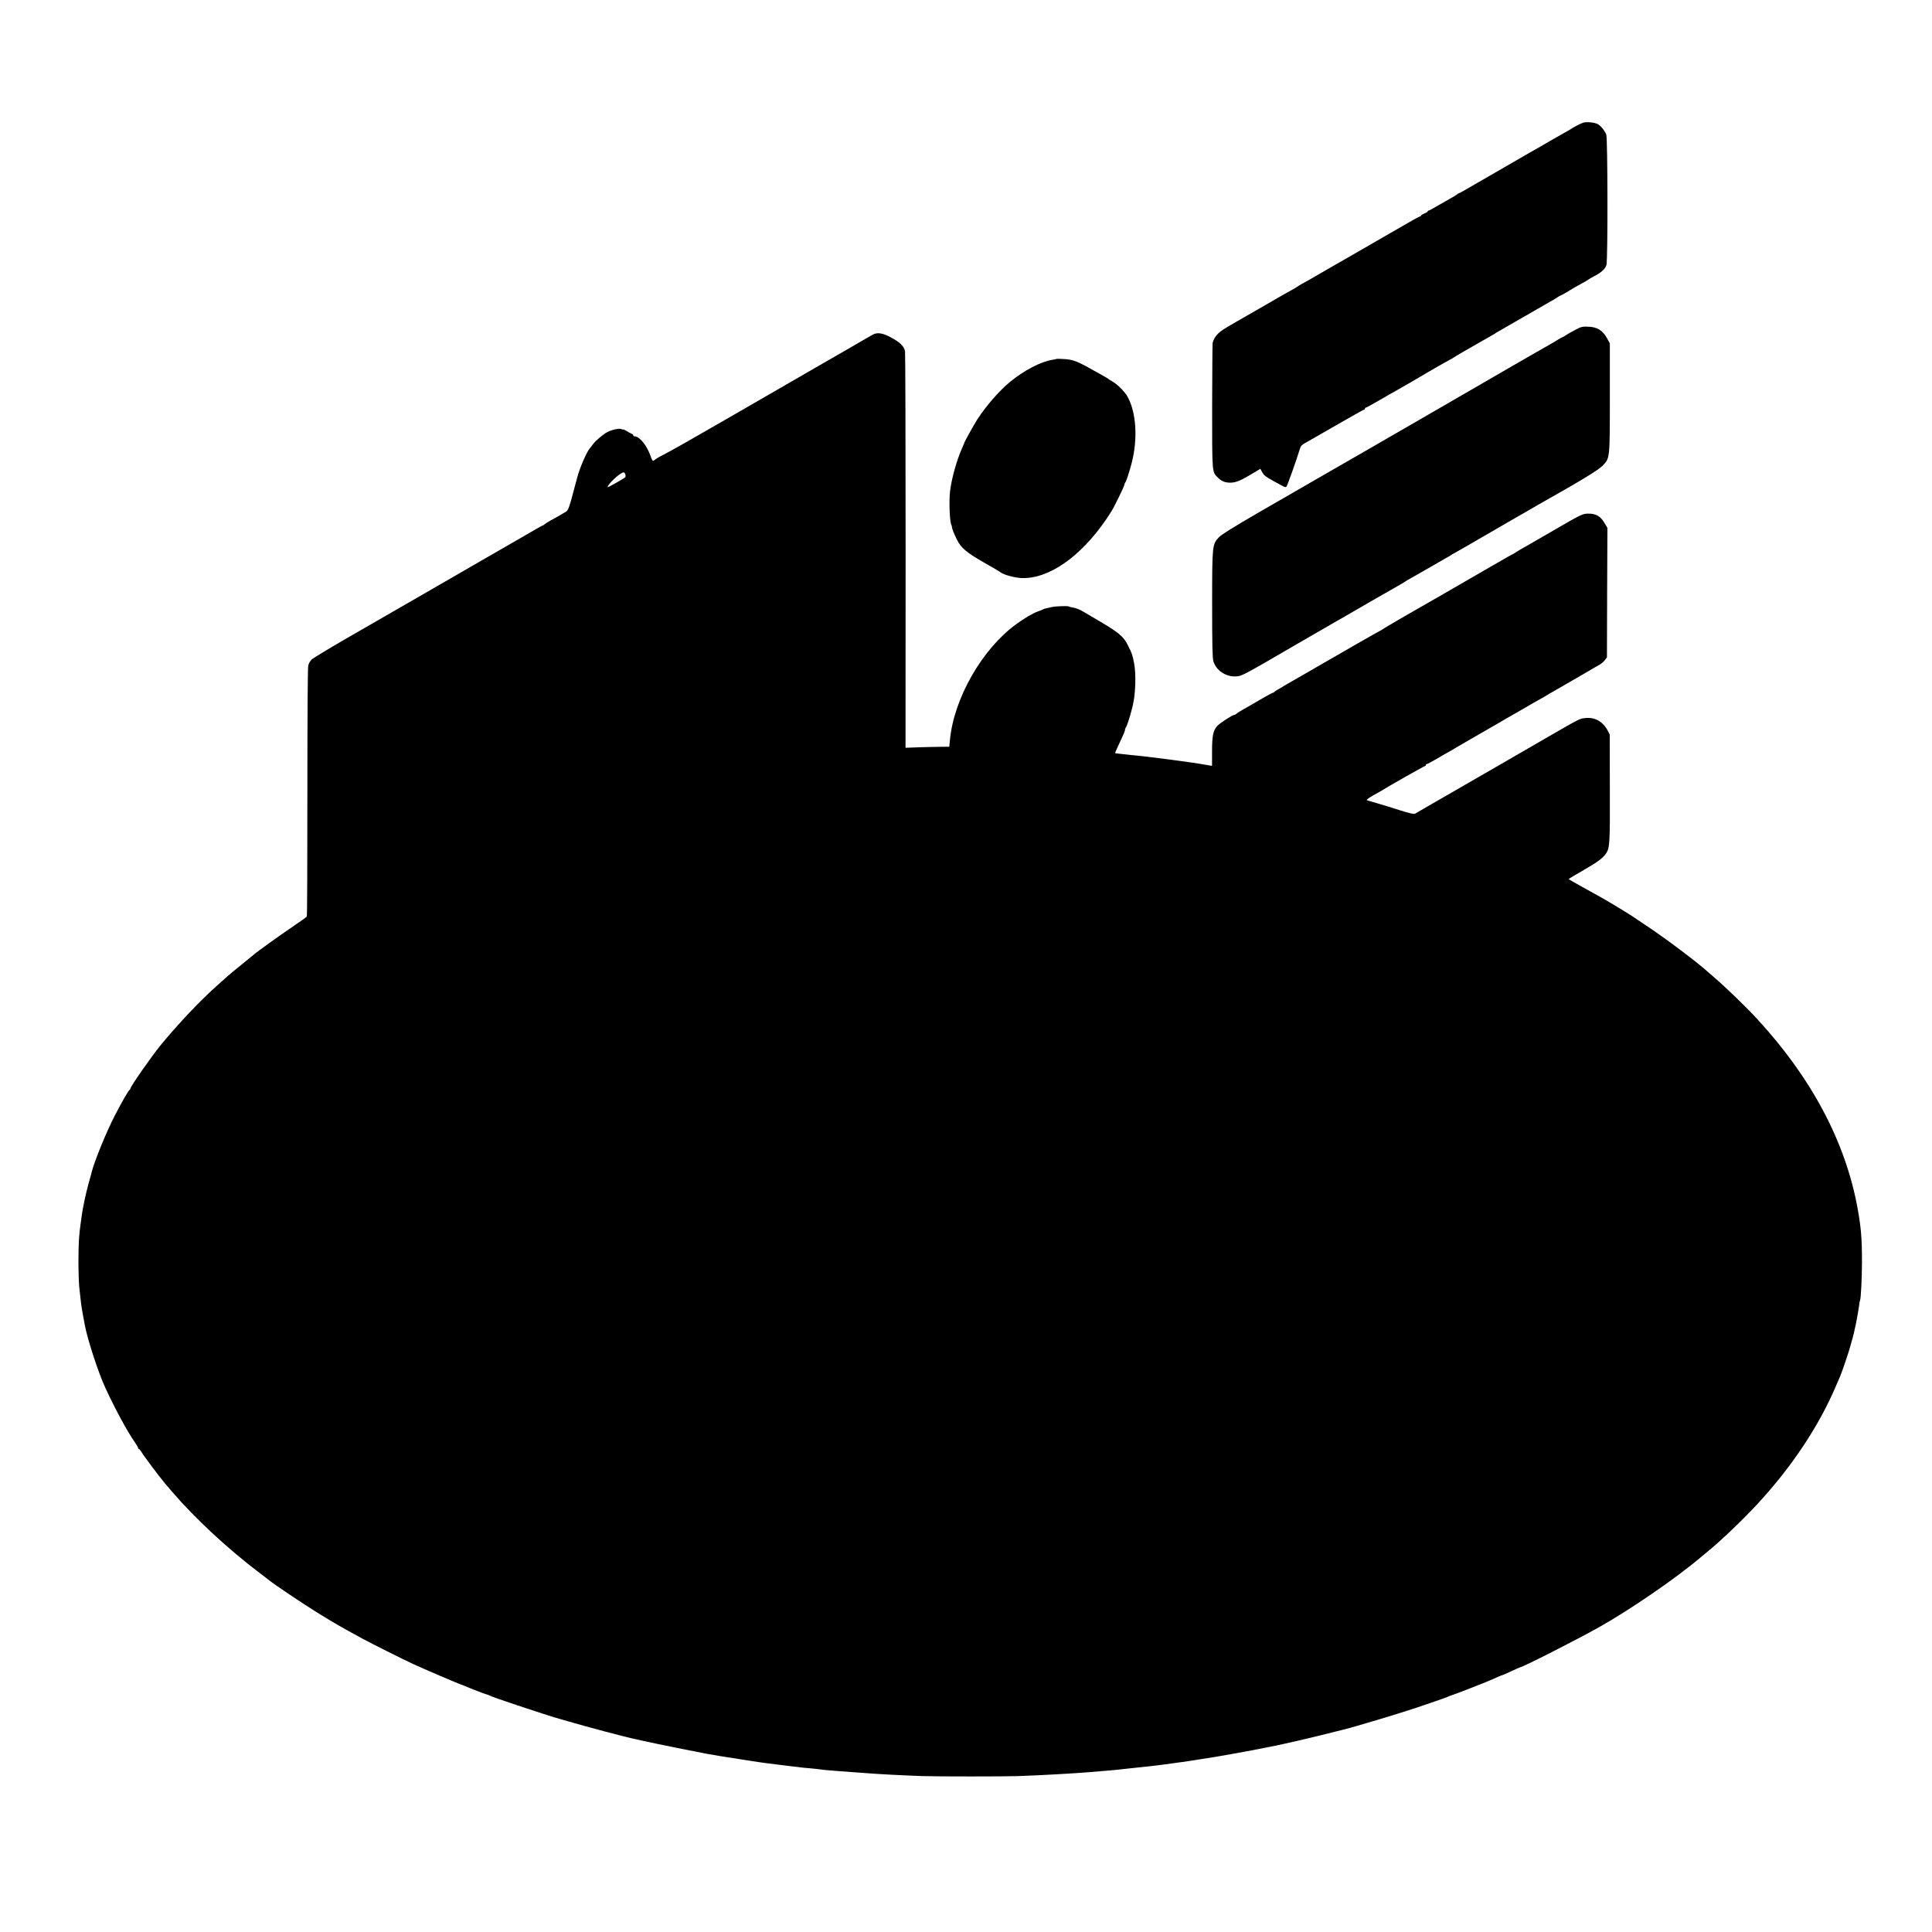 <?xml version="1.0" standalone="no"?>
<!DOCTYPE svg PUBLIC "-//W3C//DTD SVG 20010904//EN"
 "http://www.w3.org/TR/2001/REC-SVG-20010904/DTD/svg10.dtd">
<svg version="1.0" xmlns="http://www.w3.org/2000/svg"
 width="2000pt" height="2000pt" viewBox="0 0 2000 2000"
 preserveAspectRatio="xMidYMid meet">
<g transform="translate(0,2000) scale(0.1,-0.1)"
fill="#000000" stroke="none">
<path d="M16389 18730 c-24 -7 -112 -53 -134 -70 -5 -4 -35 -21 -65 -37 -30
-17 -95 -54 -145 -83 -49 -29 -105 -61 -123 -71 -18 -11 -63 -36 -100 -57
-140 -80 -482 -278 -594 -343 -64 -38 -120 -69 -124 -69 -4 0 -15 -6 -23 -14
-9 -7 -41 -27 -71 -43 -30 -17 -90 -51 -133 -76 -43 -26 -83 -47 -88 -47 -5 0
-9 -4 -9 -8 0 -5 -16 -14 -35 -22 -19 -8 -35 -17 -35 -22 0 -4 -4 -8 -8 -8 -8
0 -72 -35 -152 -82 -30 -17 -492 -284 -600 -346 -40 -22 -190 -109 -330 -190
-52 -30 -115 -66 -140 -79 -25 -14 -50 -30 -56 -34 -6 -5 -31 -20 -55 -33 -24
-13 -59 -32 -76 -42 -52 -30 -462 -267 -502 -289 -120 -69 -150 -88 -180 -117
-30 -30 -48 -59 -58 -98 -2 -8 -4 -303 -5 -655 0 -700 -2 -678 59 -739 39 -40
80 -55 140 -52 53 2 109 27 237 105 l63 38 18 -33 c19 -35 34 -47 110 -89 25
-14 65 -36 89 -49 34 -19 47 -22 54 -13 9 11 111 297 134 377 13 45 21 54 66
78 20 11 162 92 316 181 153 88 282 161 287 161 5 0 9 5 9 10 0 6 4 10 9 10 5
0 70 36 146 80 76 44 138 80 140 80 2 0 315 181 345 200 39 24 199 115 235
134 22 11 42 23 45 26 4 5 217 128 341 198 20 11 47 26 60 34 13 7 26 15 29
18 3 3 19 12 35 21 17 9 129 74 250 144 121 70 245 141 275 158 30 16 67 38
82 49 14 10 29 18 32 18 5 0 83 45 156 90 8 5 38 21 65 36 28 14 57 32 65 38
8 7 37 23 63 37 73 37 115 75 127 117 15 55 13 1314 -2 1350 -20 45 -59 92
-90 108 -34 17 -111 25 -149 14z"/>
<path d="M16306 16585 c-38 -20 -82 -45 -97 -56 -15 -10 -30 -19 -33 -19 -4 0
-25 -12 -48 -26 -23 -14 -60 -36 -82 -49 -23 -12 -198 -113 -391 -224 -192
-112 -368 -213 -390 -226 -22 -12 -80 -46 -130 -75 -49 -29 -178 -103 -285
-165 -107 -61 -251 -145 -320 -185 -69 -40 -141 -81 -160 -92 -19 -11 -124
-72 -233 -135 -110 -63 -213 -123 -230 -132 -39 -23 -355 -205 -867 -500 -264
-153 -397 -235 -422 -263 -69 -73 -70 -81 -70 -694 0 -430 3 -553 13 -590 28
-94 129 -162 233 -156 61 3 60 2 636 337 206 120 391 226 410 237 19 10 42 23
50 28 39 24 570 330 615 354 11 6 27 16 35 22 8 6 40 25 70 41 30 17 111 63
180 103 69 40 145 84 170 98 25 13 50 28 55 32 6 5 30 19 55 32 25 14 160 91
300 173 140 81 269 155 285 165 17 9 89 51 160 92 72 42 146 85 165 95 375
211 570 329 611 373 75 79 74 68 74 705 l0 560 -30 55 c-44 79 -99 114 -190
118 -64 3 -76 0 -139 -33z"/>
<path d="M9050 16543 c-14 -6 -57 -30 -292 -167 -51 -29 -196 -113 -323 -186
-126 -73 -286 -165 -355 -205 -69 -40 -345 -200 -615 -355 -269 -156 -526
-301 -570 -323 -44 -22 -91 -48 -104 -58 -13 -11 -27 -19 -32 -19 -4 0 -15 21
-24 48 -36 106 -111 201 -163 205 -11 0 -18 5 -16 9 3 4 -5 13 -18 18 -13 6
-38 19 -55 30 -18 11 -33 17 -33 14 0 -3 -7 -1 -17 4 -19 11 -102 -7 -146 -31
-45 -24 -122 -89 -148 -125 -13 -18 -29 -39 -35 -46 -31 -34 -106 -208 -129
-301 -5 -16 -9 -34 -11 -40 -2 -5 -5 -19 -8 -30 -3 -11 -12 -45 -20 -75 -36
-140 -55 -194 -72 -204 -58 -35 -115 -68 -159 -91 -27 -15 -57 -33 -66 -41 -8
-8 -18 -14 -21 -14 -6 0 -51 -26 -408 -233 -85 -49 -173 -100 -195 -112 -22
-13 -283 -163 -580 -335 -297 -172 -686 -396 -864 -498 -178 -103 -334 -198
-347 -211 -13 -13 -28 -40 -33 -60 -6 -21 -9 -563 -9 -1312 0 -702 -2 -1282
-6 -1287 -4 -6 -67 -52 -142 -102 -121 -81 -391 -275 -404 -290 -3 -3 -59 -49
-125 -102 -66 -53 -134 -109 -151 -125 -17 -15 -64 -57 -104 -93 -185 -165
-398 -391 -585 -617 -96 -117 -315 -431 -315 -452 0 -5 -4 -11 -8 -13 -11 -4
-77 -118 -157 -273 -83 -161 -207 -464 -235 -575 -4 -19 -20 -75 -34 -125 -26
-92 -61 -258 -70 -330 -3 -22 -8 -58 -11 -80 -18 -125 -22 -200 -23 -385 0
-113 4 -239 9 -280 21 -193 18 -172 39 -290 6 -33 13 -72 16 -87 26 -148 142
-505 216 -663 106 -228 226 -449 305 -562 18 -26 33 -52 33 -58 0 -5 4 -10 8
-10 4 0 16 -14 27 -32 22 -39 194 -267 242 -323 19 -22 53 -62 76 -89 243
-282 575 -590 912 -845 44 -34 85 -64 90 -69 56 -46 354 -245 500 -336 195
-120 223 -136 467 -269 86 -47 419 -214 523 -262 96 -45 494 -215 501 -215 4
0 20 -6 37 -14 45 -20 216 -86 223 -86 3 0 20 -6 37 -14 18 -8 48 -19 67 -26
19 -6 112 -38 205 -70 166 -56 415 -136 452 -145 10 -3 50 -14 88 -25 167 -50
608 -167 695 -184 14 -3 57 -12 95 -21 77 -18 582 -120 630 -128 17 -3 84 -14
150 -26 66 -11 181 -29 255 -40 74 -11 151 -23 170 -26 19 -3 53 -7 75 -10 37
-4 81 -10 161 -20 17 -3 57 -7 89 -11 32 -3 66 -7 75 -9 9 -2 54 -6 101 -10
46 -4 93 -9 104 -11 11 -2 52 -7 90 -10 39 -3 90 -7 115 -9 25 -2 79 -6 120
-9 41 -3 109 -8 150 -11 139 -11 388 -24 590 -31 148 -5 852 -5 990 0 250 9
588 28 740 41 55 5 118 10 237 20 35 3 77 7 95 10 18 2 65 7 103 11 39 4 77 8
85 9 8 1 51 6 95 10 44 5 82 9 85 10 3 1 34 5 70 9 36 5 72 10 81 11 9 2 40 6
70 10 30 3 79 10 109 15 30 5 73 12 95 15 200 29 574 97 825 149 211 44 701
164 805 196 17 5 64 19 105 31 126 35 422 127 526 162 55 19 142 48 194 66 52
18 109 38 125 45 17 8 41 17 55 21 30 9 343 131 385 150 66 30 125 55 130 55
3 0 44 18 91 40 47 22 87 40 89 40 26 0 577 280 818 415 322 181 794 505 1048
720 20 16 53 44 75 62 137 112 353 318 509 485 361 389 644 813 824 1238 18
41 36 84 41 95 20 46 96 272 105 311 2 10 9 35 15 54 25 80 63 268 76 370 3
24 7 47 9 50 9 15 20 228 20 405 0 238 -10 351 -46 550 -125 685 -477 1348
-1041 1959 -105 115 -318 321 -437 423 -24 21 -53 47 -65 57 -120 108 -444
352 -651 489 -71 48 -137 92 -145 97 -8 6 -71 45 -140 87 -131 79 -151 91
-373 213 -75 41 -137 77 -137 80 0 3 69 45 154 93 146 84 201 125 233 174 37
56 40 105 38 673 l-1 555 -23 45 c-48 90 -131 137 -227 127 -65 -7 -51 0 -409
-207 -154 -89 -296 -171 -315 -182 -19 -11 -64 -37 -100 -58 -36 -21 -81 -47
-100 -58 -19 -11 -120 -69 -225 -129 -104 -61 -282 -163 -395 -228 -113 -65
-212 -123 -221 -128 -11 -7 -56 3 -160 36 -79 25 -184 58 -234 72 -49 14 -97
29 -105 31 -9 3 17 23 65 50 44 24 87 49 95 54 48 32 434 250 441 250 5 0 9 5
9 10 0 6 4 10 9 10 5 0 49 23 98 51 48 29 108 63 133 77 25 13 50 28 55 32 8
6 322 187 455 263 19 11 49 28 65 38 17 11 37 22 45 26 8 4 75 43 150 86 74
44 160 93 190 109 30 17 60 34 65 38 6 4 30 19 55 32 25 14 101 58 170 98 69
40 139 81 157 91 17 10 49 28 70 41 21 13 55 32 75 43 21 11 48 33 60 50 l23
30 2 671 3 670 -33 54 c-39 66 -87 93 -162 93 -62 0 -69 -3 -370 -178 -121
-70 -240 -139 -265 -153 -54 -30 -109 -62 -135 -80 -11 -6 -27 -15 -35 -19 -8
-4 -51 -28 -95 -54 -44 -26 -96 -56 -115 -66 -19 -11 -123 -71 -230 -133 -249
-144 -257 -148 -305 -176 -259 -147 -583 -335 -592 -344 -7 -5 -14 -10 -17
-10 -2 0 -119 -66 -258 -146 -139 -81 -269 -155 -288 -166 -386 -221 -546
-314 -548 -320 -2 -5 -7 -8 -12 -8 -5 0 -48 -23 -97 -51 -109 -64 -133 -77
-208 -120 -33 -18 -66 -39 -73 -46 -7 -7 -18 -13 -23 -13 -20 0 -149 -84 -178
-115 -43 -48 -54 -101 -54 -267 l0 -146 -26 4 c-89 15 -140 24 -171 28 -19 2
-71 10 -115 16 -44 6 -93 13 -110 15 -75 10 -195 25 -245 31 -30 3 -66 7 -80
9 -14 2 -54 6 -90 9 -98 10 -165 18 -167 20 -1 1 12 31 28 66 67 142 78 168
75 181 0 3 4 12 10 20 10 13 40 106 60 184 4 17 9 37 11 45 28 113 35 327 13
435 -19 94 -19 93 -62 181 -48 99 -98 139 -348 284 -41 24 -91 53 -110 65 -43
26 -87 43 -120 47 -14 2 -29 6 -35 10 -11 7 -138 3 -175 -6 -14 -3 -38 -9 -55
-12 -16 -3 -34 -9 -40 -13 -5 -4 -28 -13 -49 -20 -52 -18 -145 -72 -231 -136
-351 -258 -639 -764 -681 -1192 l-7 -73 -91 -1 c-50 0 -152 -3 -227 -5 l-135
-5 1 2033 c0 1118 -3 2050 -6 2071 -9 52 -52 94 -148 145 -76 41 -128 51 -171
35z m-2576 -1455 c3 -13 2 -26 -2 -29 -16 -15 -182 -108 -182 -103 0 32 132
154 166 154 7 0 14 -10 18 -22z"/>
<path d="M10938 16285 c-2 -2 -19 -6 -40 -9 -123 -19 -296 -109 -443 -230
-112 -93 -244 -244 -337 -386 -32 -50 -131 -228 -134 -240 0 -3 -11 -27 -23
-55 -56 -124 -111 -321 -126 -450 -13 -109 -3 -330 15 -352 2 -2 3 -11 5 -20
2 -22 18 -61 51 -129 41 -85 100 -134 276 -235 90 -51 170 -98 178 -105 29
-24 144 -55 214 -58 281 -11 612 219 878 609 30 44 63 96 73 115 61 119 115
232 115 243 0 7 4 17 9 22 10 12 43 113 67 205 64 252 46 522 -44 684 -27 49
-103 126 -152 154 -25 14 -47 29 -50 32 -3 3 -16 11 -29 18 -13 8 -40 23 -60
34 -241 136 -266 146 -383 152 -32 2 -59 2 -60 1z"/>
</g>
</svg>
